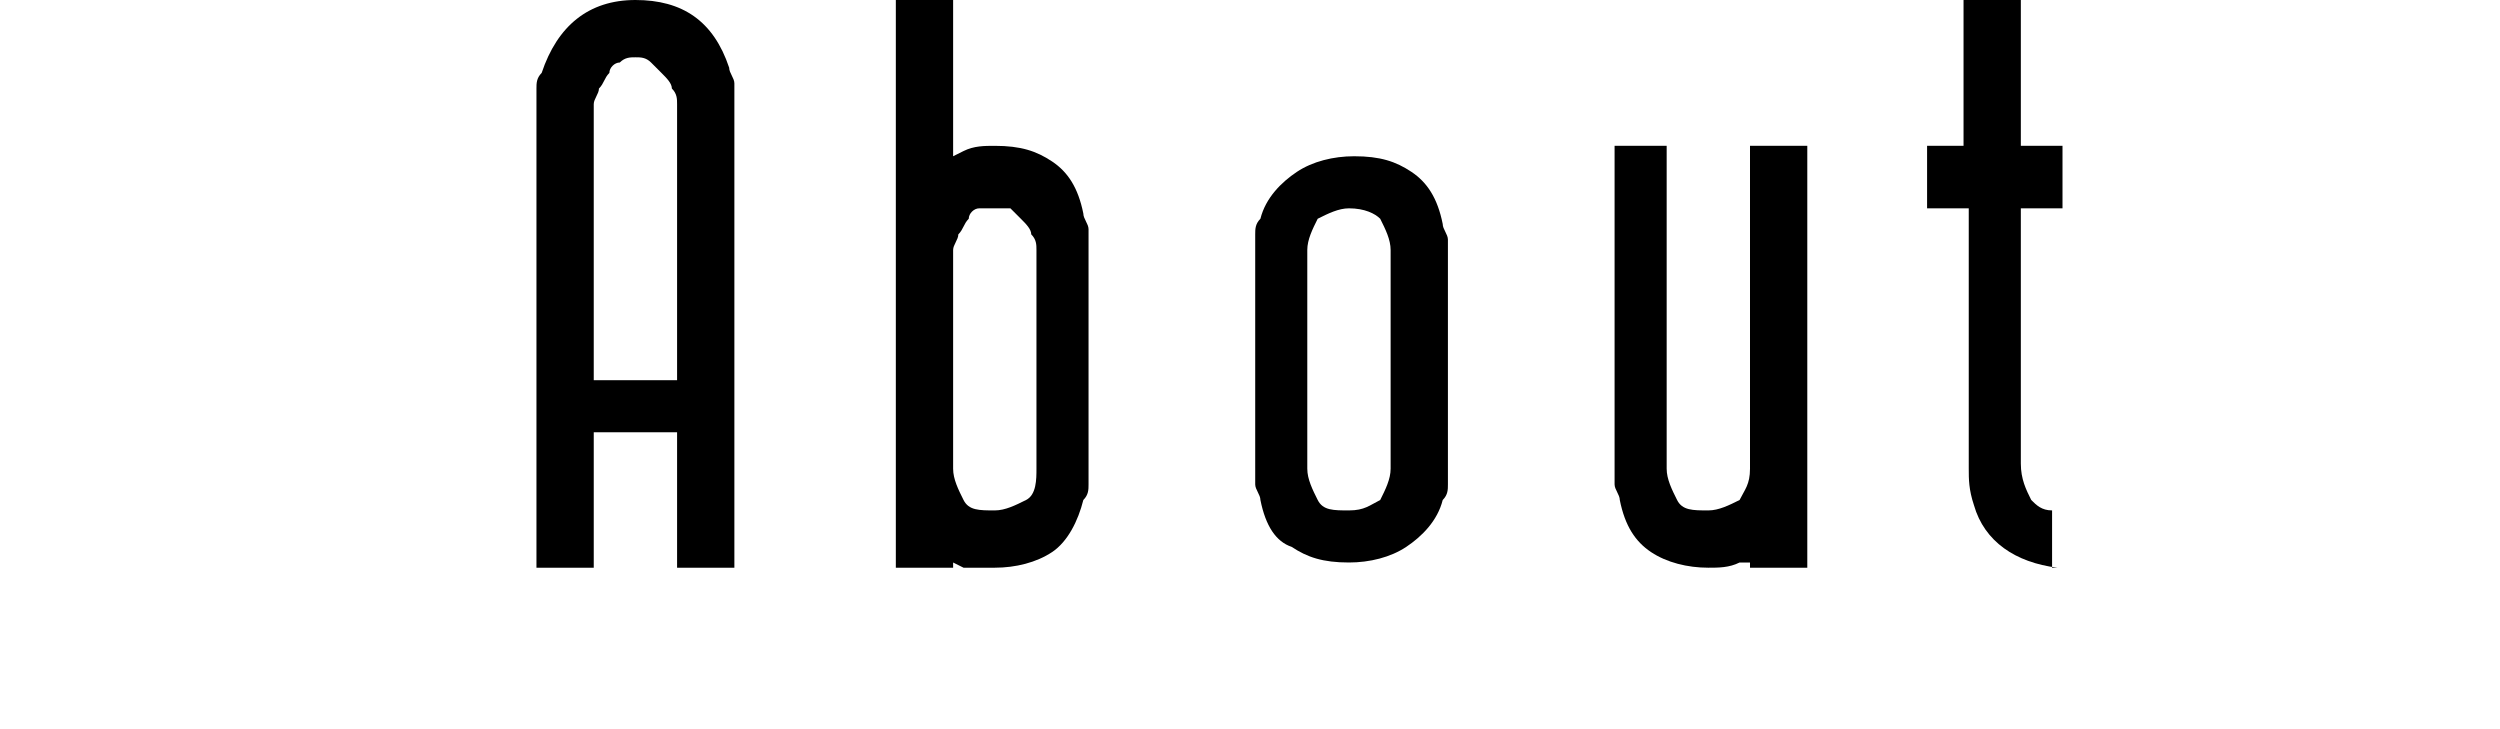 <?xml version="1.0" encoding="utf-8"?>
<!-- Generator: Adobe Illustrator 25.4.1, SVG Export Plug-In . SVG Version: 6.00 Build 0)  -->
<svg version="1.1" id="レイヤー_1" xmlns="http://www.w3.org/2000/svg" xmlns:xlink="http://www.w3.org/1999/xlink" x="0px"
	 y="0px" viewBox="0 0 48 14" style="enable-background:new 0 0 48 14;" xml:space="preserve">
<g>
	<path d="M14.1,10.9H13V8.3h-1.6v2.6h-1.1V2c0-0.1,0-0.2,0-0.3c0-0.1,0-0.2,0.1-0.3C10.7,0.5,11.3,0,12.2,0c0.9,0,1.5,0.4,1.8,1.3
		c0,0.1,0.1,0.2,0.1,0.3c0,0.1,0,0.2,0,0.3V10.9z M13,7.2V2c0-0.1,0-0.2-0.1-0.3c0-0.1-0.1-0.2-0.2-0.3c-0.1-0.1-0.1-0.1-0.2-0.2
		s-0.2-0.1-0.3-0.1c-0.1,0-0.2,0-0.3,0.1c-0.1,0-0.2,0.1-0.2,0.2c-0.1,0.1-0.1,0.2-0.2,0.3c0,0.1-0.1,0.2-0.1,0.3l0,5.3H13z"/>
	<path d="M18.5,10.9l-0.2-0.1v0.1h-1.1V0h1.1v3l0.2-0.1c0.2-0.1,0.4-0.1,0.6-0.1c0.5,0,0.8,0.1,1.1,0.3c0.3,0.2,0.5,0.5,0.6,1
		c0,0.1,0.1,0.2,0.1,0.3c0,0.1,0,0.2,0,0.3V9c0,0.1,0,0.2,0,0.3c0,0.1,0,0.2-0.1,0.3c-0.1,0.4-0.3,0.8-0.6,1
		c-0.3,0.2-0.7,0.3-1.1,0.3c-0.1,0-0.2,0-0.3,0C18.7,10.9,18.6,10.9,18.5,10.9z M19.9,9V4.8c0-0.1,0-0.2-0.1-0.3
		c0-0.1-0.1-0.2-0.2-0.3c-0.1-0.1-0.1-0.1-0.2-0.2C19.3,4,19.2,4,19.1,4C19,4,18.9,4,18.8,4c-0.1,0-0.2,0.1-0.2,0.2
		c-0.1,0.1-0.1,0.2-0.2,0.3c0,0.1-0.1,0.2-0.1,0.3V9c0,0.2,0.1,0.4,0.2,0.6s0.3,0.2,0.6,0.2c0.2,0,0.4-0.1,0.6-0.2S19.9,9.2,19.9,9z
		"/>
	<path d="M24.2,9.6c0-0.1-0.1-0.2-0.1-0.3c0-0.1,0-0.2,0-0.3V4.8c0-0.1,0-0.2,0-0.3c0-0.1,0-0.2,0.1-0.3c0.1-0.4,0.4-0.7,0.7-0.9
		s0.7-0.3,1.1-0.3c0.5,0,0.8,0.1,1.1,0.3c0.3,0.2,0.5,0.5,0.6,1c0,0.1,0.1,0.2,0.1,0.3s0,0.2,0,0.3V9c0,0.1,0,0.2,0,0.3
		c0,0.1,0,0.2-0.1,0.3c-0.1,0.4-0.4,0.7-0.7,0.9s-0.7,0.3-1.1,0.3c-0.5,0-0.8-0.1-1.1-0.3C24.5,10.4,24.3,10.1,24.2,9.6z M26.7,9
		l0-4.2c0-0.2-0.1-0.4-0.2-0.6C26.4,4.1,26.2,4,25.9,4c-0.2,0-0.4,0.1-0.6,0.2c-0.1,0.2-0.2,0.4-0.2,0.6V9c0,0.2,0.1,0.4,0.2,0.6
		c0.1,0.2,0.3,0.2,0.6,0.2s0.4-0.1,0.6-0.2C26.6,9.4,26.7,9.2,26.7,9z"/>
	<path d="M33.6,10.9v-0.1l-0.2,0c-0.2,0.1-0.4,0.1-0.6,0.1c-0.4,0-0.8-0.1-1.1-0.3c-0.3-0.2-0.5-0.5-0.6-1c0-0.1-0.1-0.2-0.1-0.3
		c0-0.1,0-0.2,0-0.3V2.8H32V9c0,0.2,0.1,0.4,0.2,0.6c0.1,0.2,0.3,0.2,0.6,0.2c0.2,0,0.4-0.1,0.6-0.2c0.1-0.2,0.2-0.3,0.2-0.6V2.8
		h1.1v8.1H33.6z"/>
	<path d="M39.5,10.9c-0.8-0.1-1.4-0.5-1.6-1.2c-0.1-0.3-0.1-0.5-0.1-0.7V4H37V2.8h0.7V0h1.1v2.8h0.8V4h-0.8l0,4.9
		c0,0.3,0.1,0.5,0.2,0.7c0.1,0.1,0.2,0.2,0.4,0.2V10.9z"/>
</g>
</svg>
